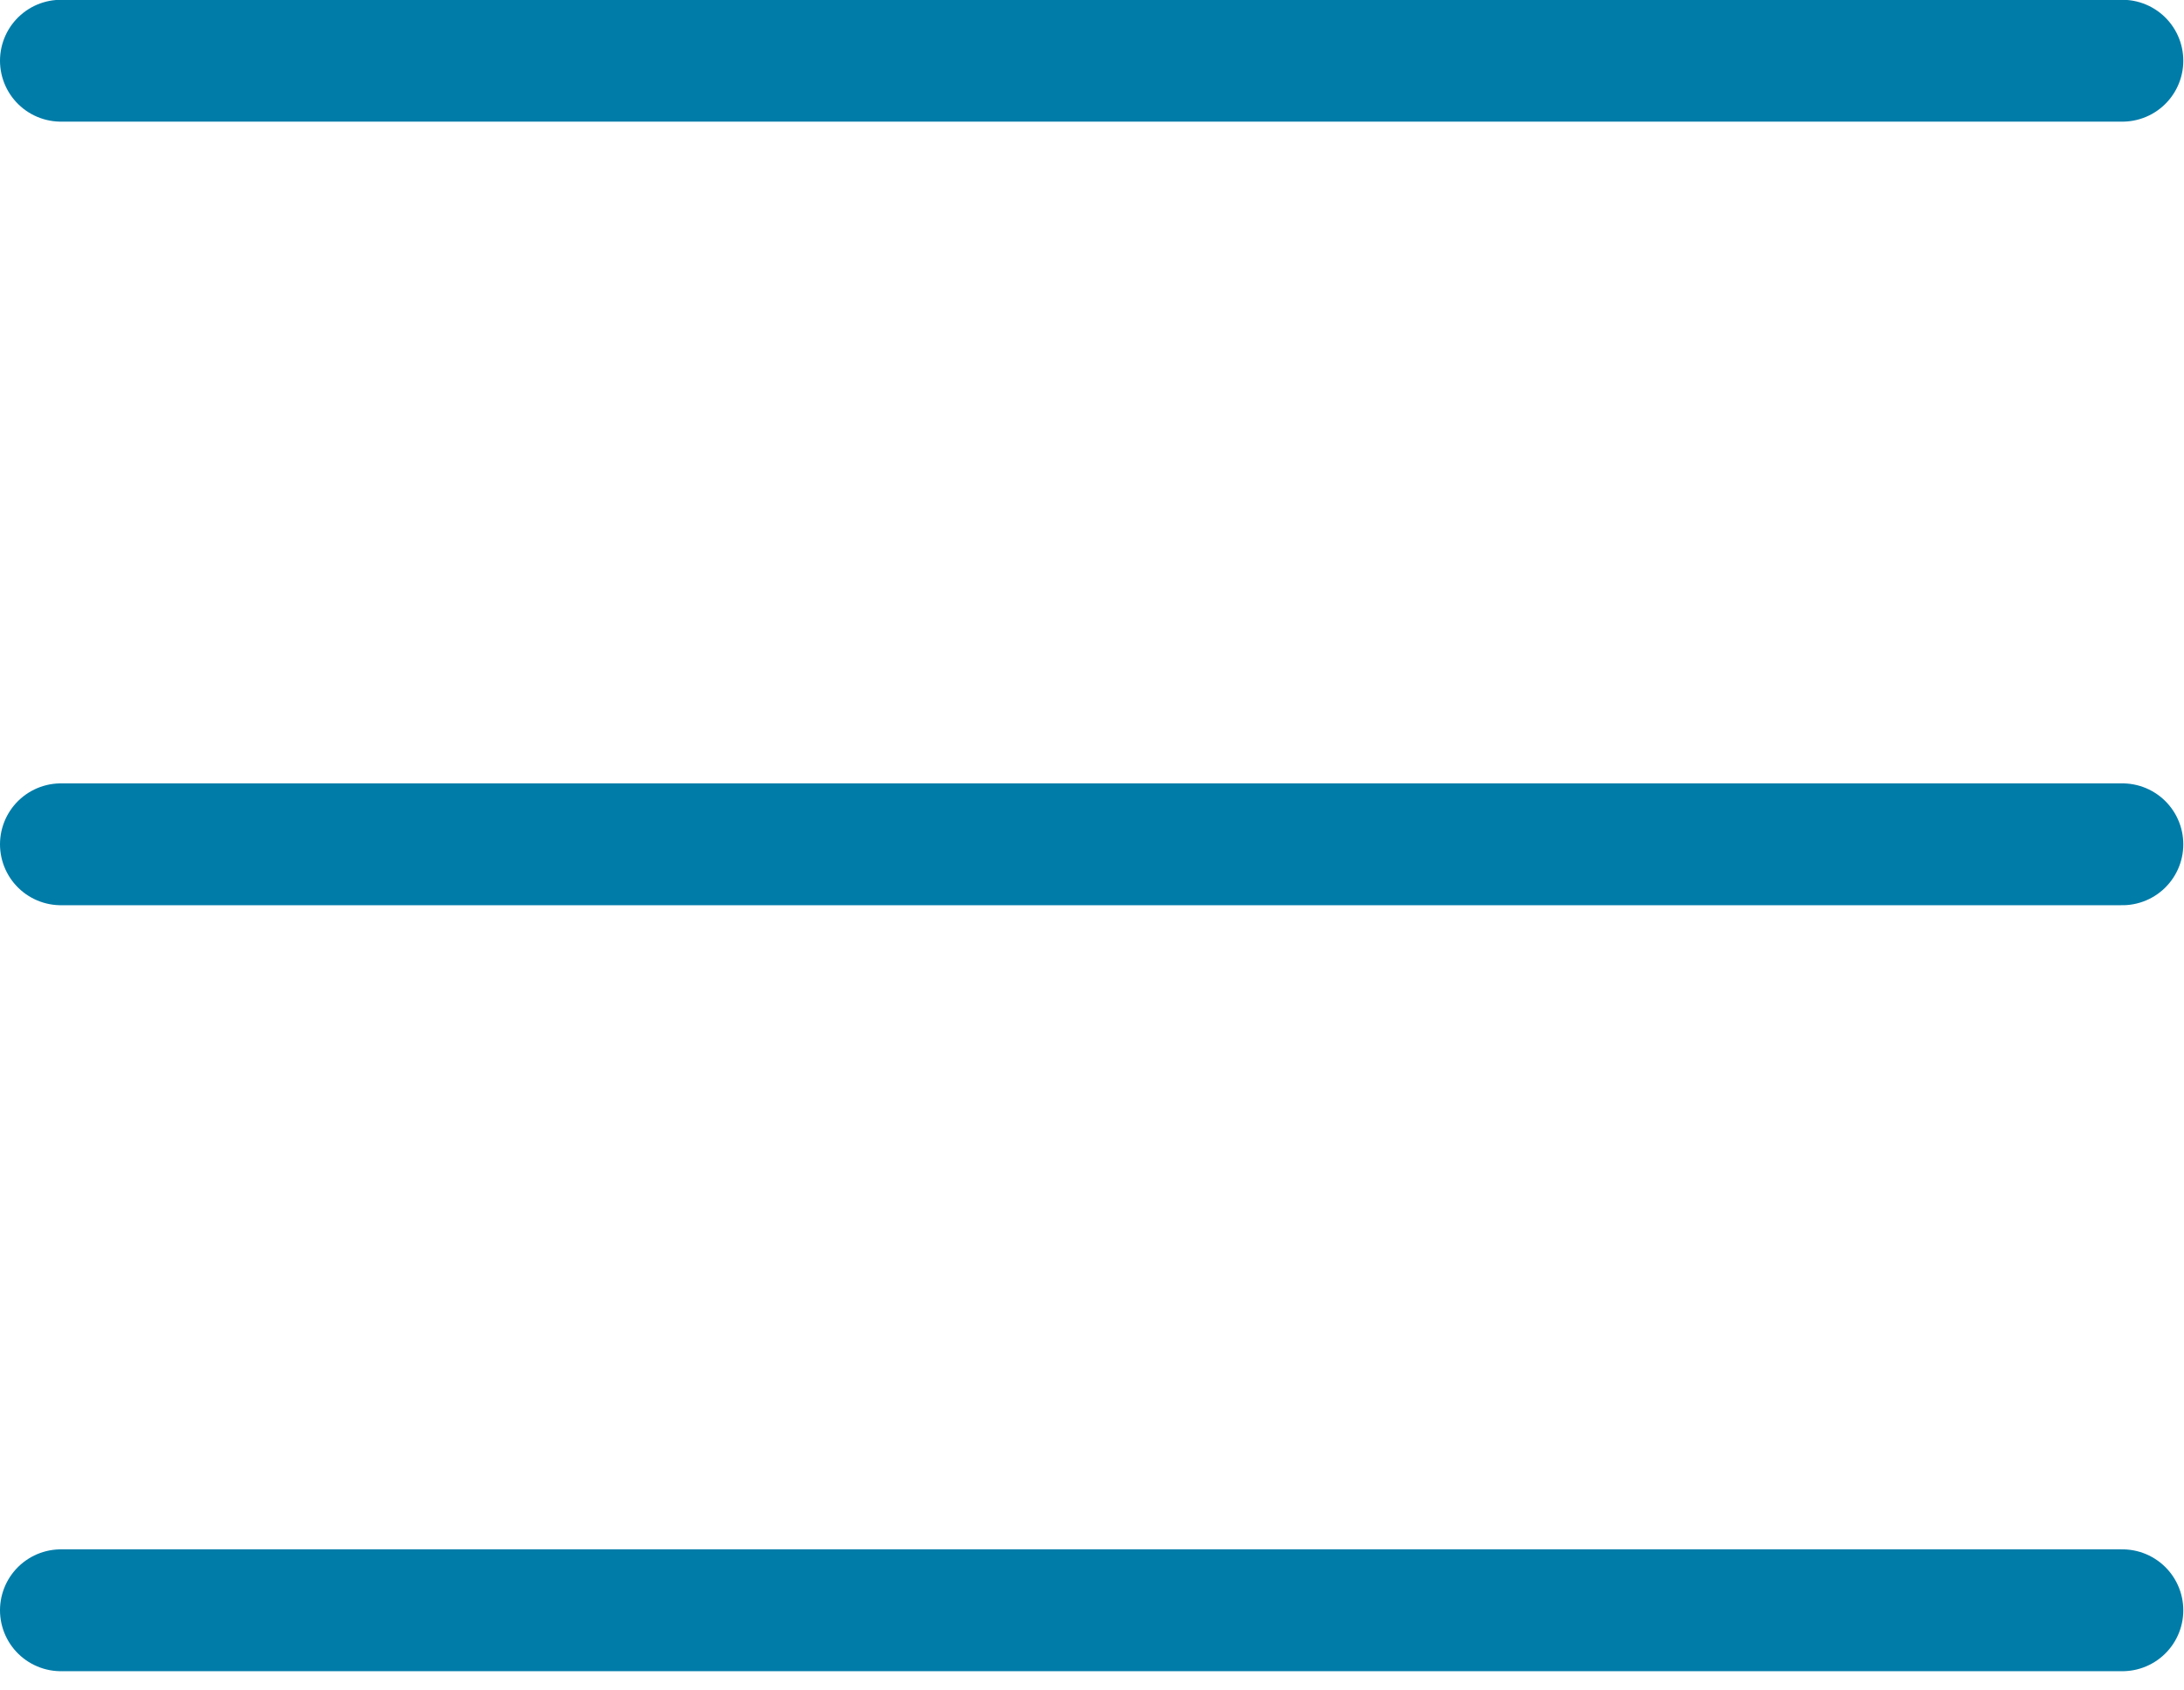 <svg width="31" height="24" viewBox="0 0 31 24" fill="none" xmlns="http://www.w3.org/2000/svg">
<line x1="0.865" y1="0.862" x2="30.125" y2="0.862" stroke="#007CA9" stroke-width="1.73" stroke-linecap="round"/>
<line x1="0.865" y1="11.987" x2="30.125" y2="11.987" stroke="#007CA9" stroke-width="1.73" stroke-linecap="round"/>
<line x1="0.865" y1="22.862" x2="30.125" y2="22.862" stroke="#007CA9" stroke-width="1.73" stroke-linecap="round"/>
</svg>
